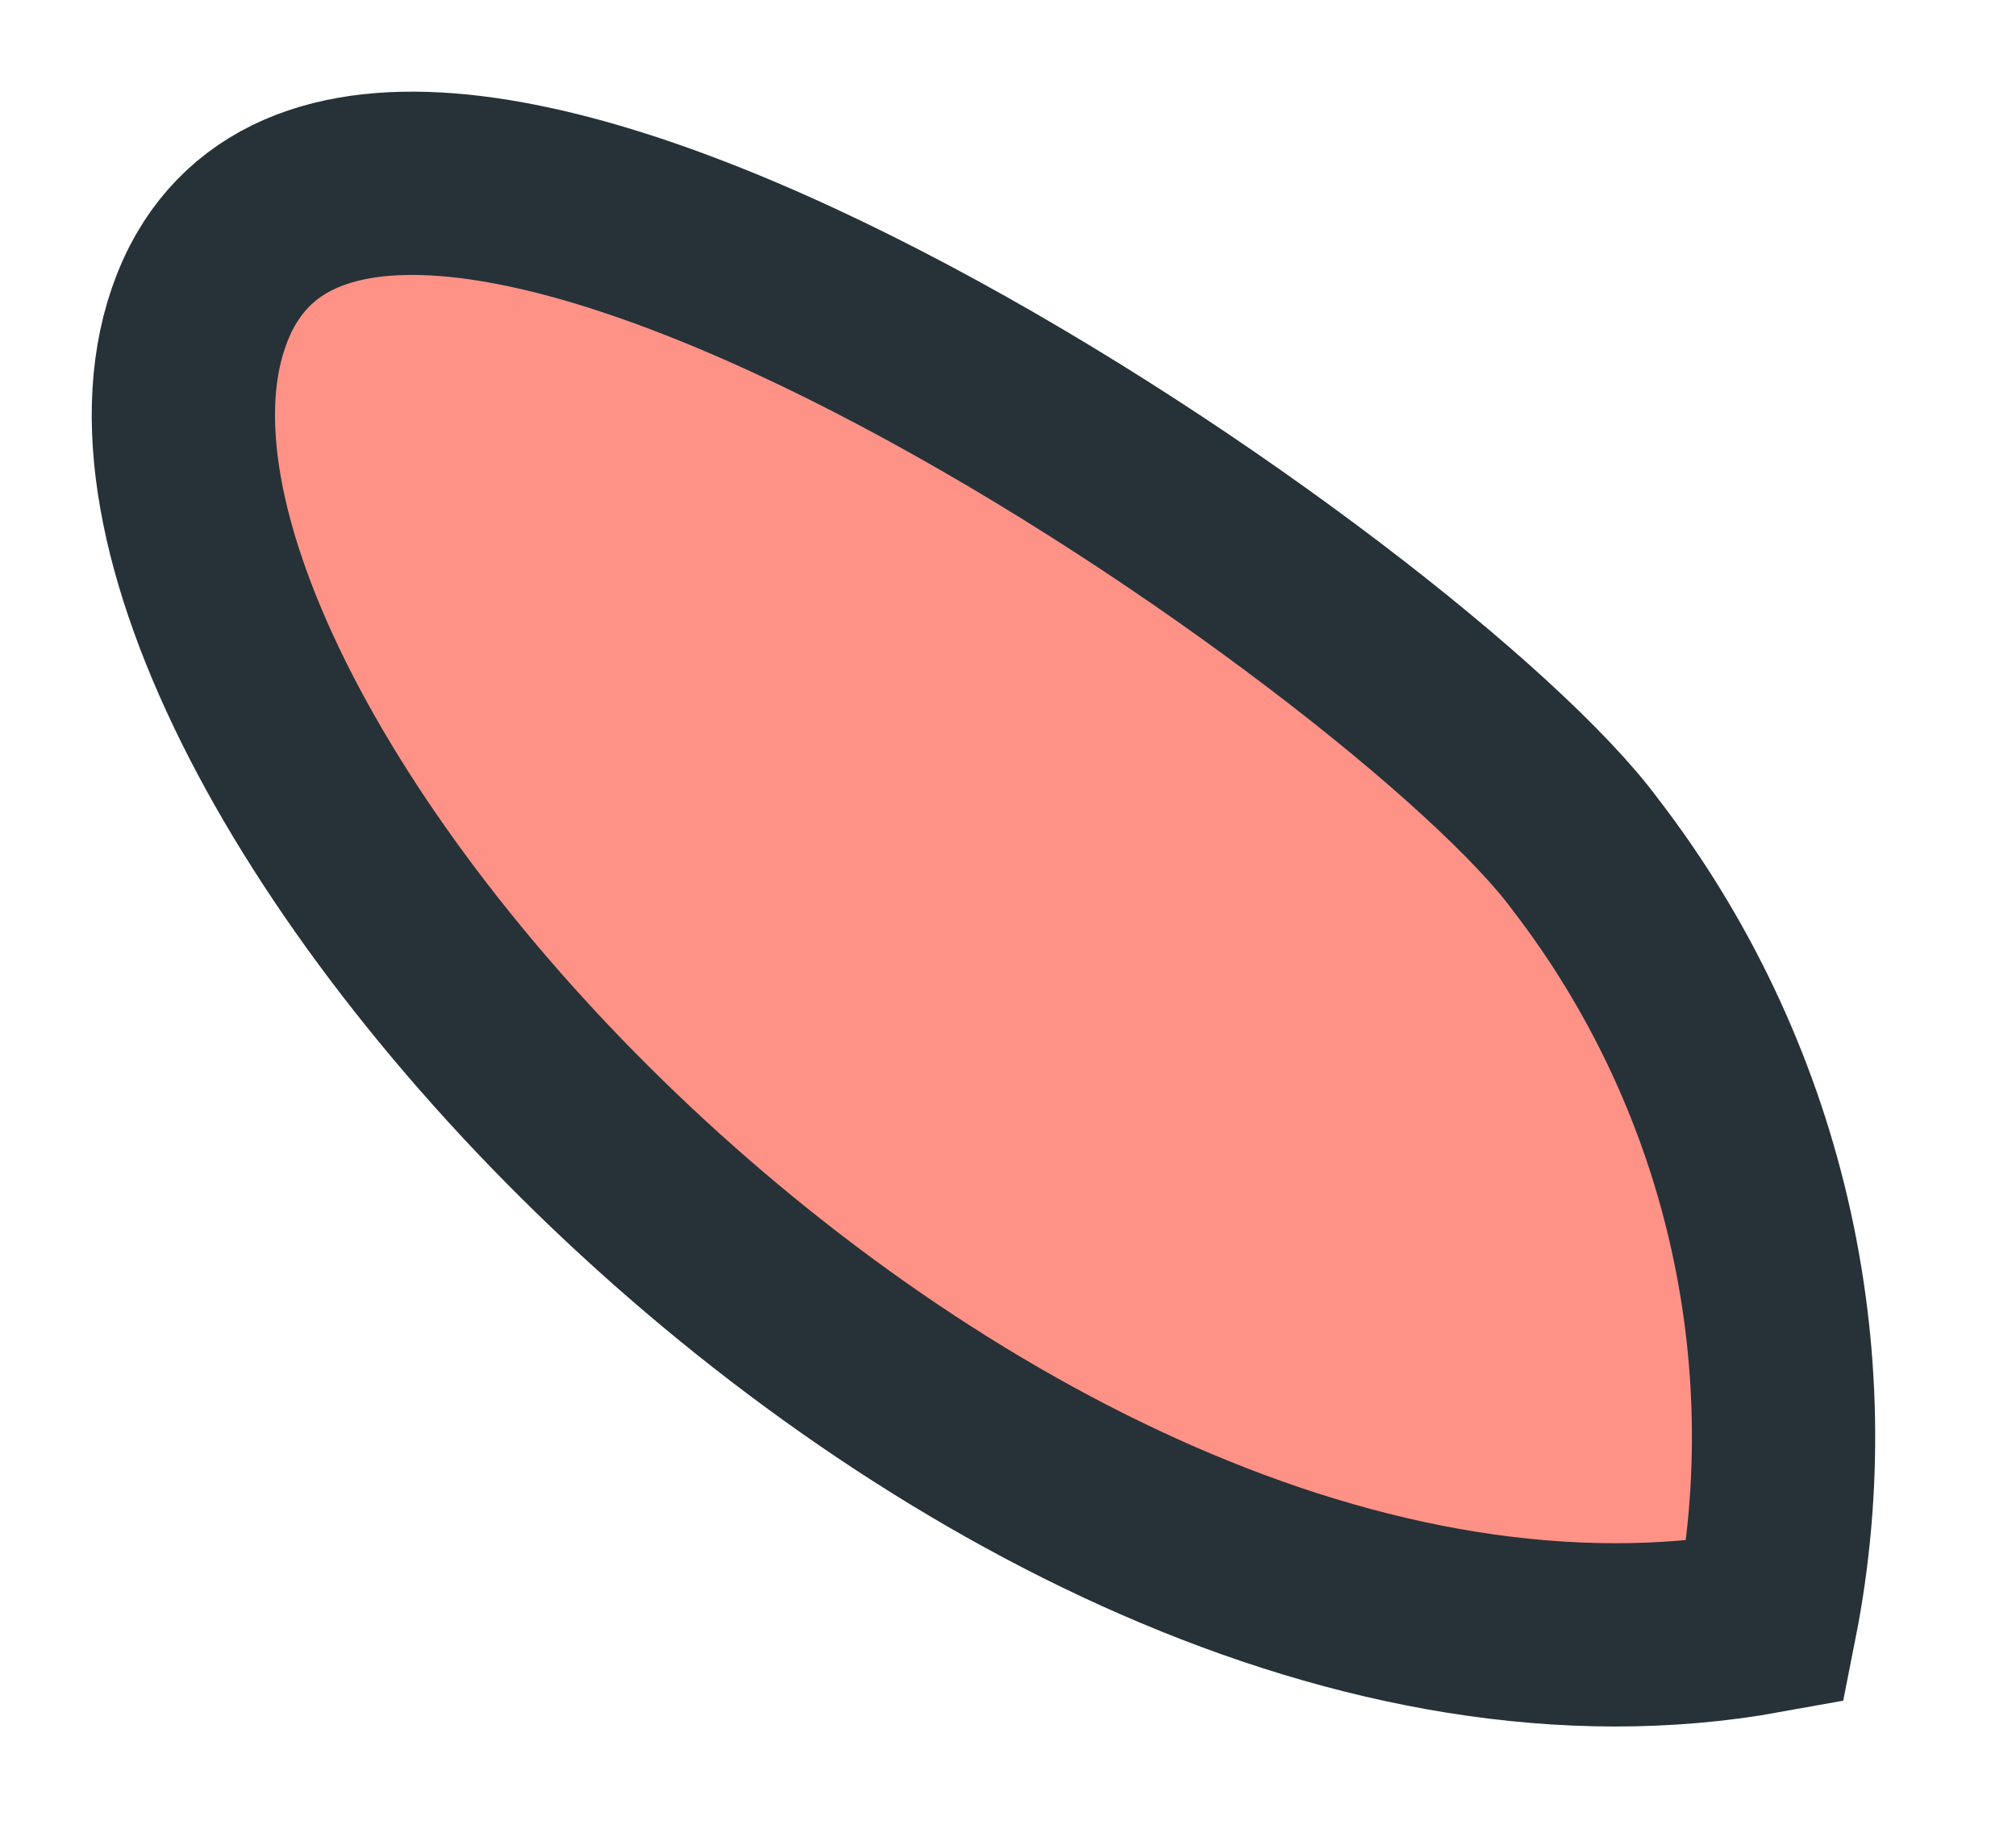 <?xml version="1.0" encoding="utf-8"?>
<svg xmlns="http://www.w3.org/2000/svg" fill="none" height="100%" overflow="visible" preserveAspectRatio="none" style="display: block;" viewBox="0 0 11 10" width="100%">
<path d="M9.633 8.848C9.777 8.121 9.763 7.371 9.594 6.649C9.425 5.928 9.103 5.25 8.651 4.663C7.713 3.388 2.186 -0.437 1.151 1.573C0.041 3.77 5.291 9.635 9.633 8.848Z" fill="#FF9287" id="Vector" stroke="#263238" stroke-linecap="round"/>
</svg>